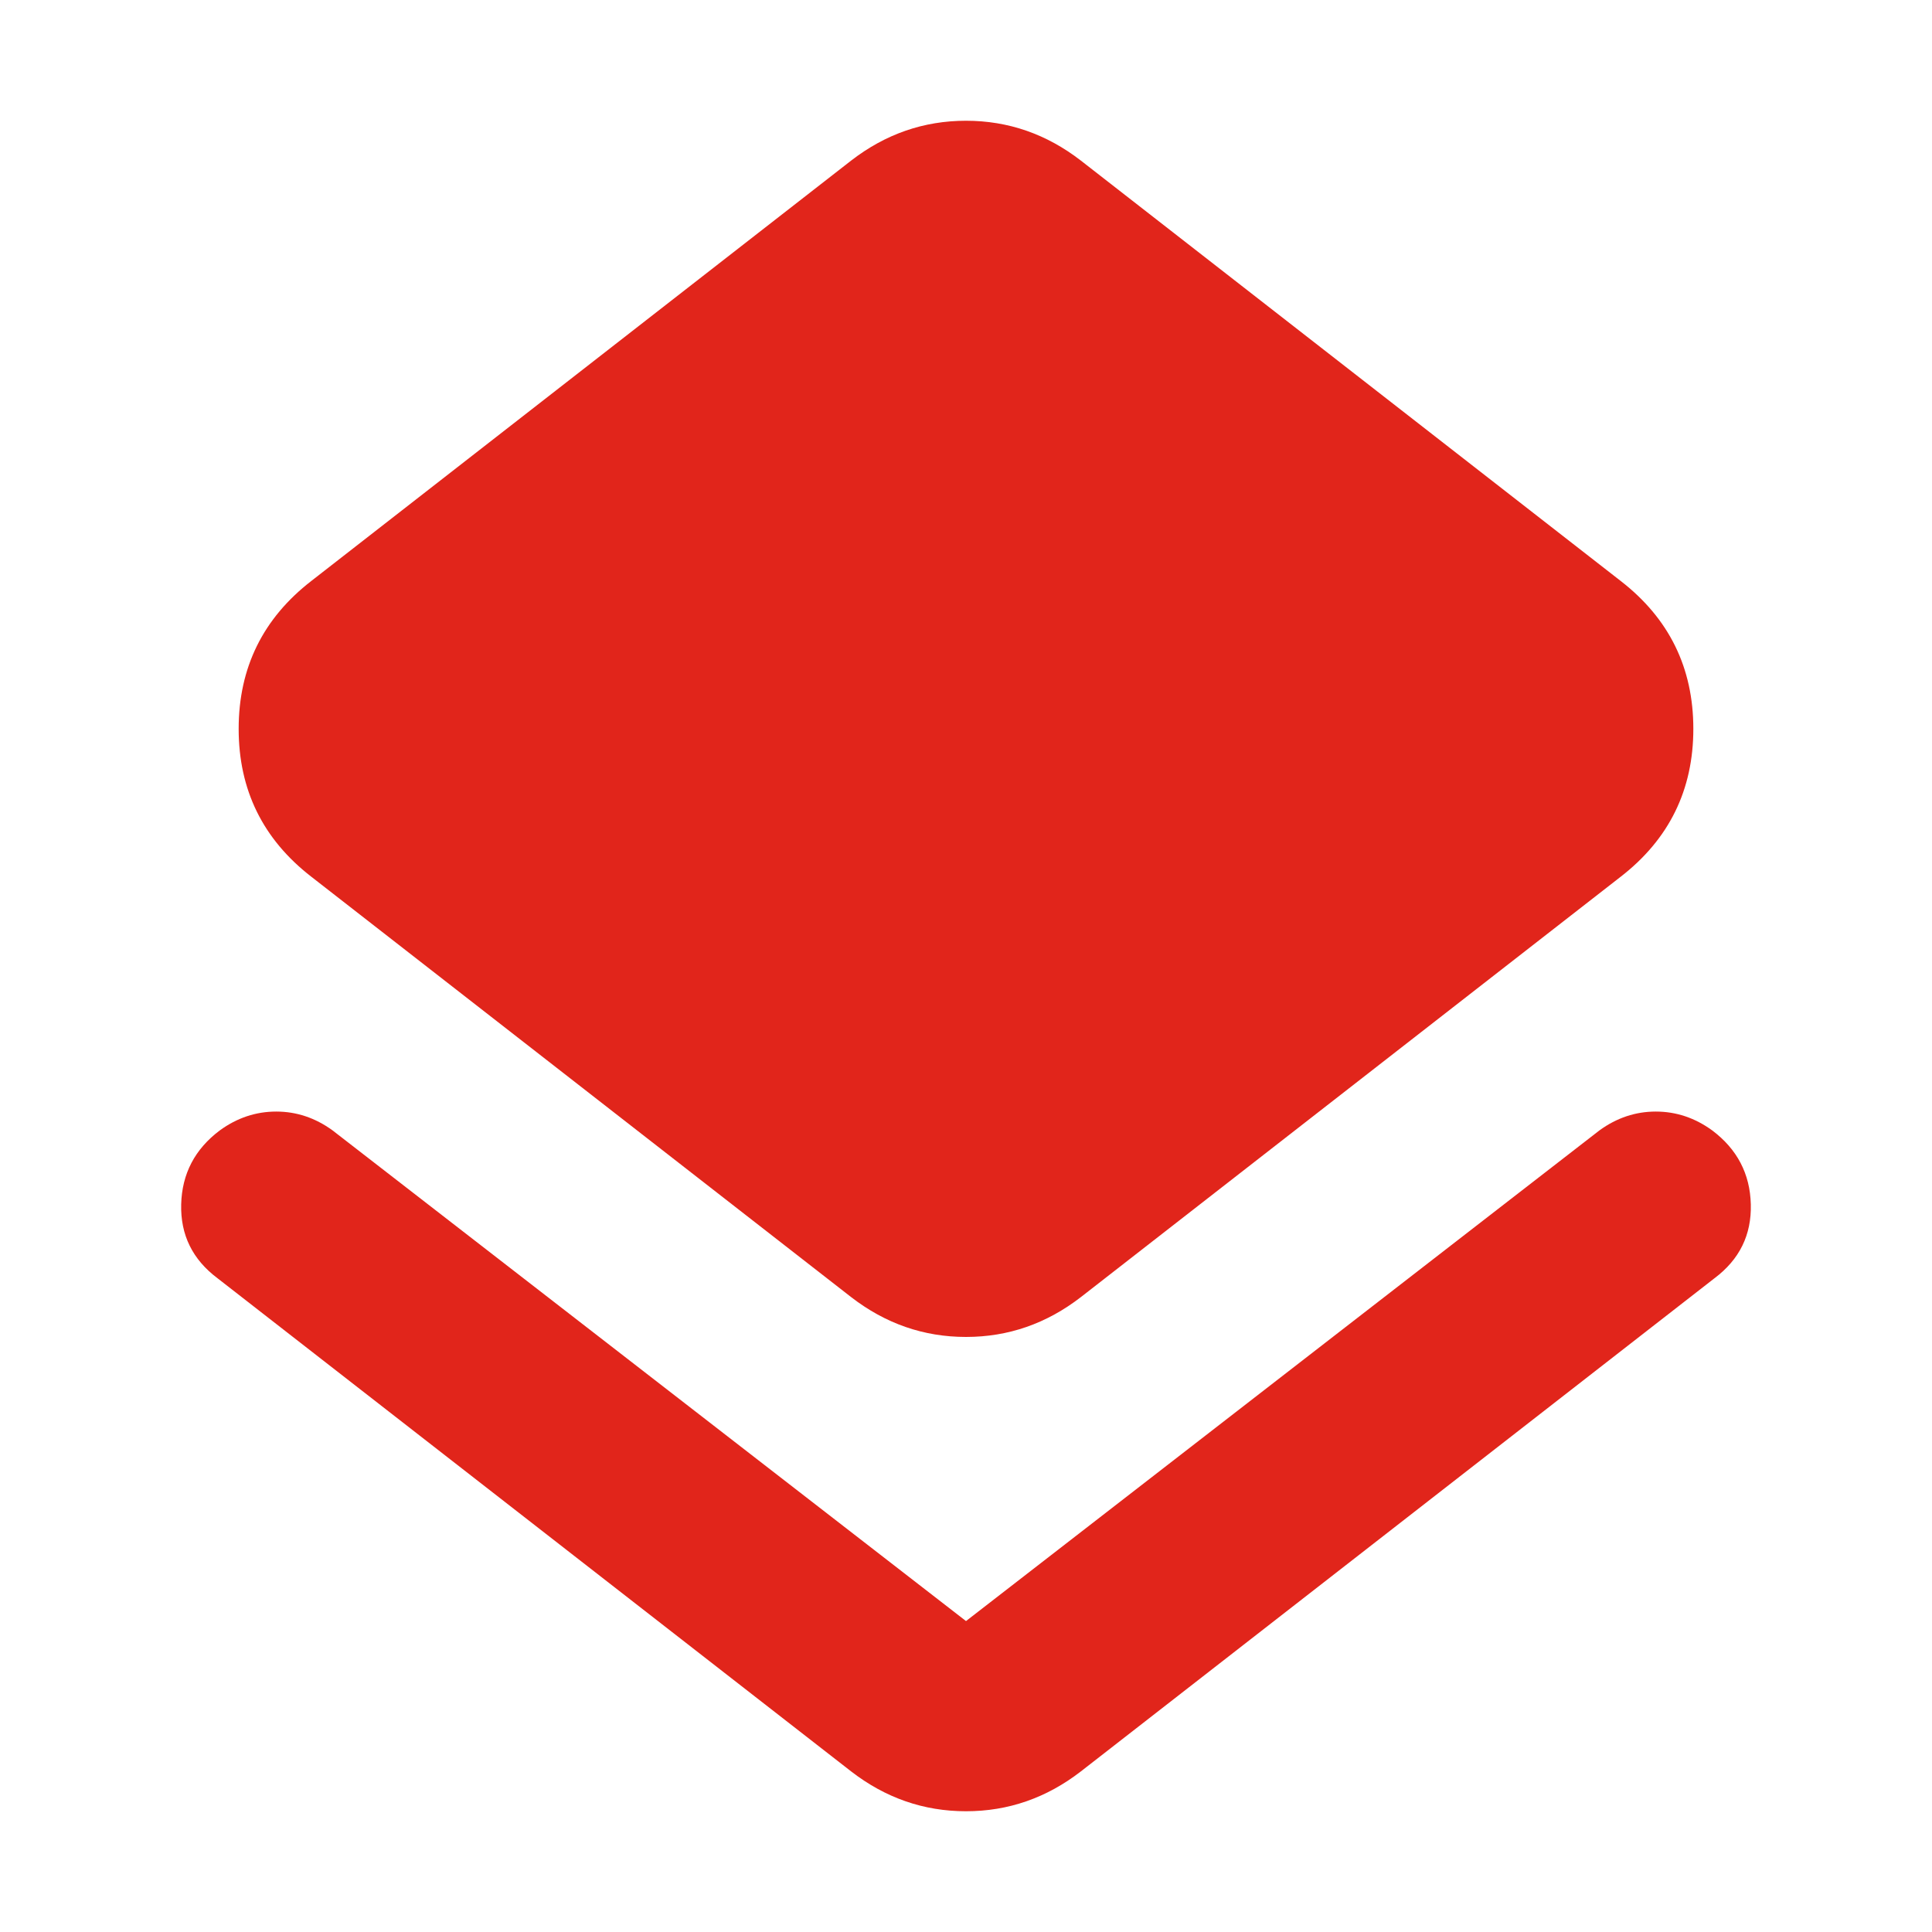 <svg width="32" height="32" viewBox="0 0 32 32" fill="none" xmlns="http://www.w3.org/2000/svg">
<rect width="32" height="32" fill="white"/>
<path d="M3.603 21.172C3.188 20.861 2.988 20.453 3.001 19.947C3.014 19.442 3.227 19.033 3.642 18.722C3.927 18.515 4.238 18.411 4.575 18.411C4.911 18.411 5.222 18.515 5.507 18.722L16 26.85L26.493 18.722C26.778 18.515 27.089 18.411 27.425 18.411C27.762 18.411 28.073 18.515 28.358 18.722C28.773 19.033 28.986 19.442 28.999 19.947C29.012 20.453 28.812 20.861 28.397 21.172L17.904 29.339C17.334 29.78 16.7 30 16 30C15.3 30 14.666 29.78 14.096 29.339L3.603 21.172ZM14.096 21.483L5.157 14.522C4.354 13.9 3.953 13.083 3.953 12.072C3.953 11.061 4.354 10.244 5.157 9.622L14.096 2.661C14.666 2.22 15.3 2 16 2C16.7 2 17.334 2.22 17.904 2.661L26.843 9.622C27.646 10.244 28.047 11.061 28.047 12.072C28.047 13.083 27.646 13.9 26.843 14.522L17.904 21.483C17.334 21.924 16.7 22.144 16 22.144C15.3 22.144 14.666 21.924 14.096 21.483Z" fill="#E1251B"/>
</svg>
